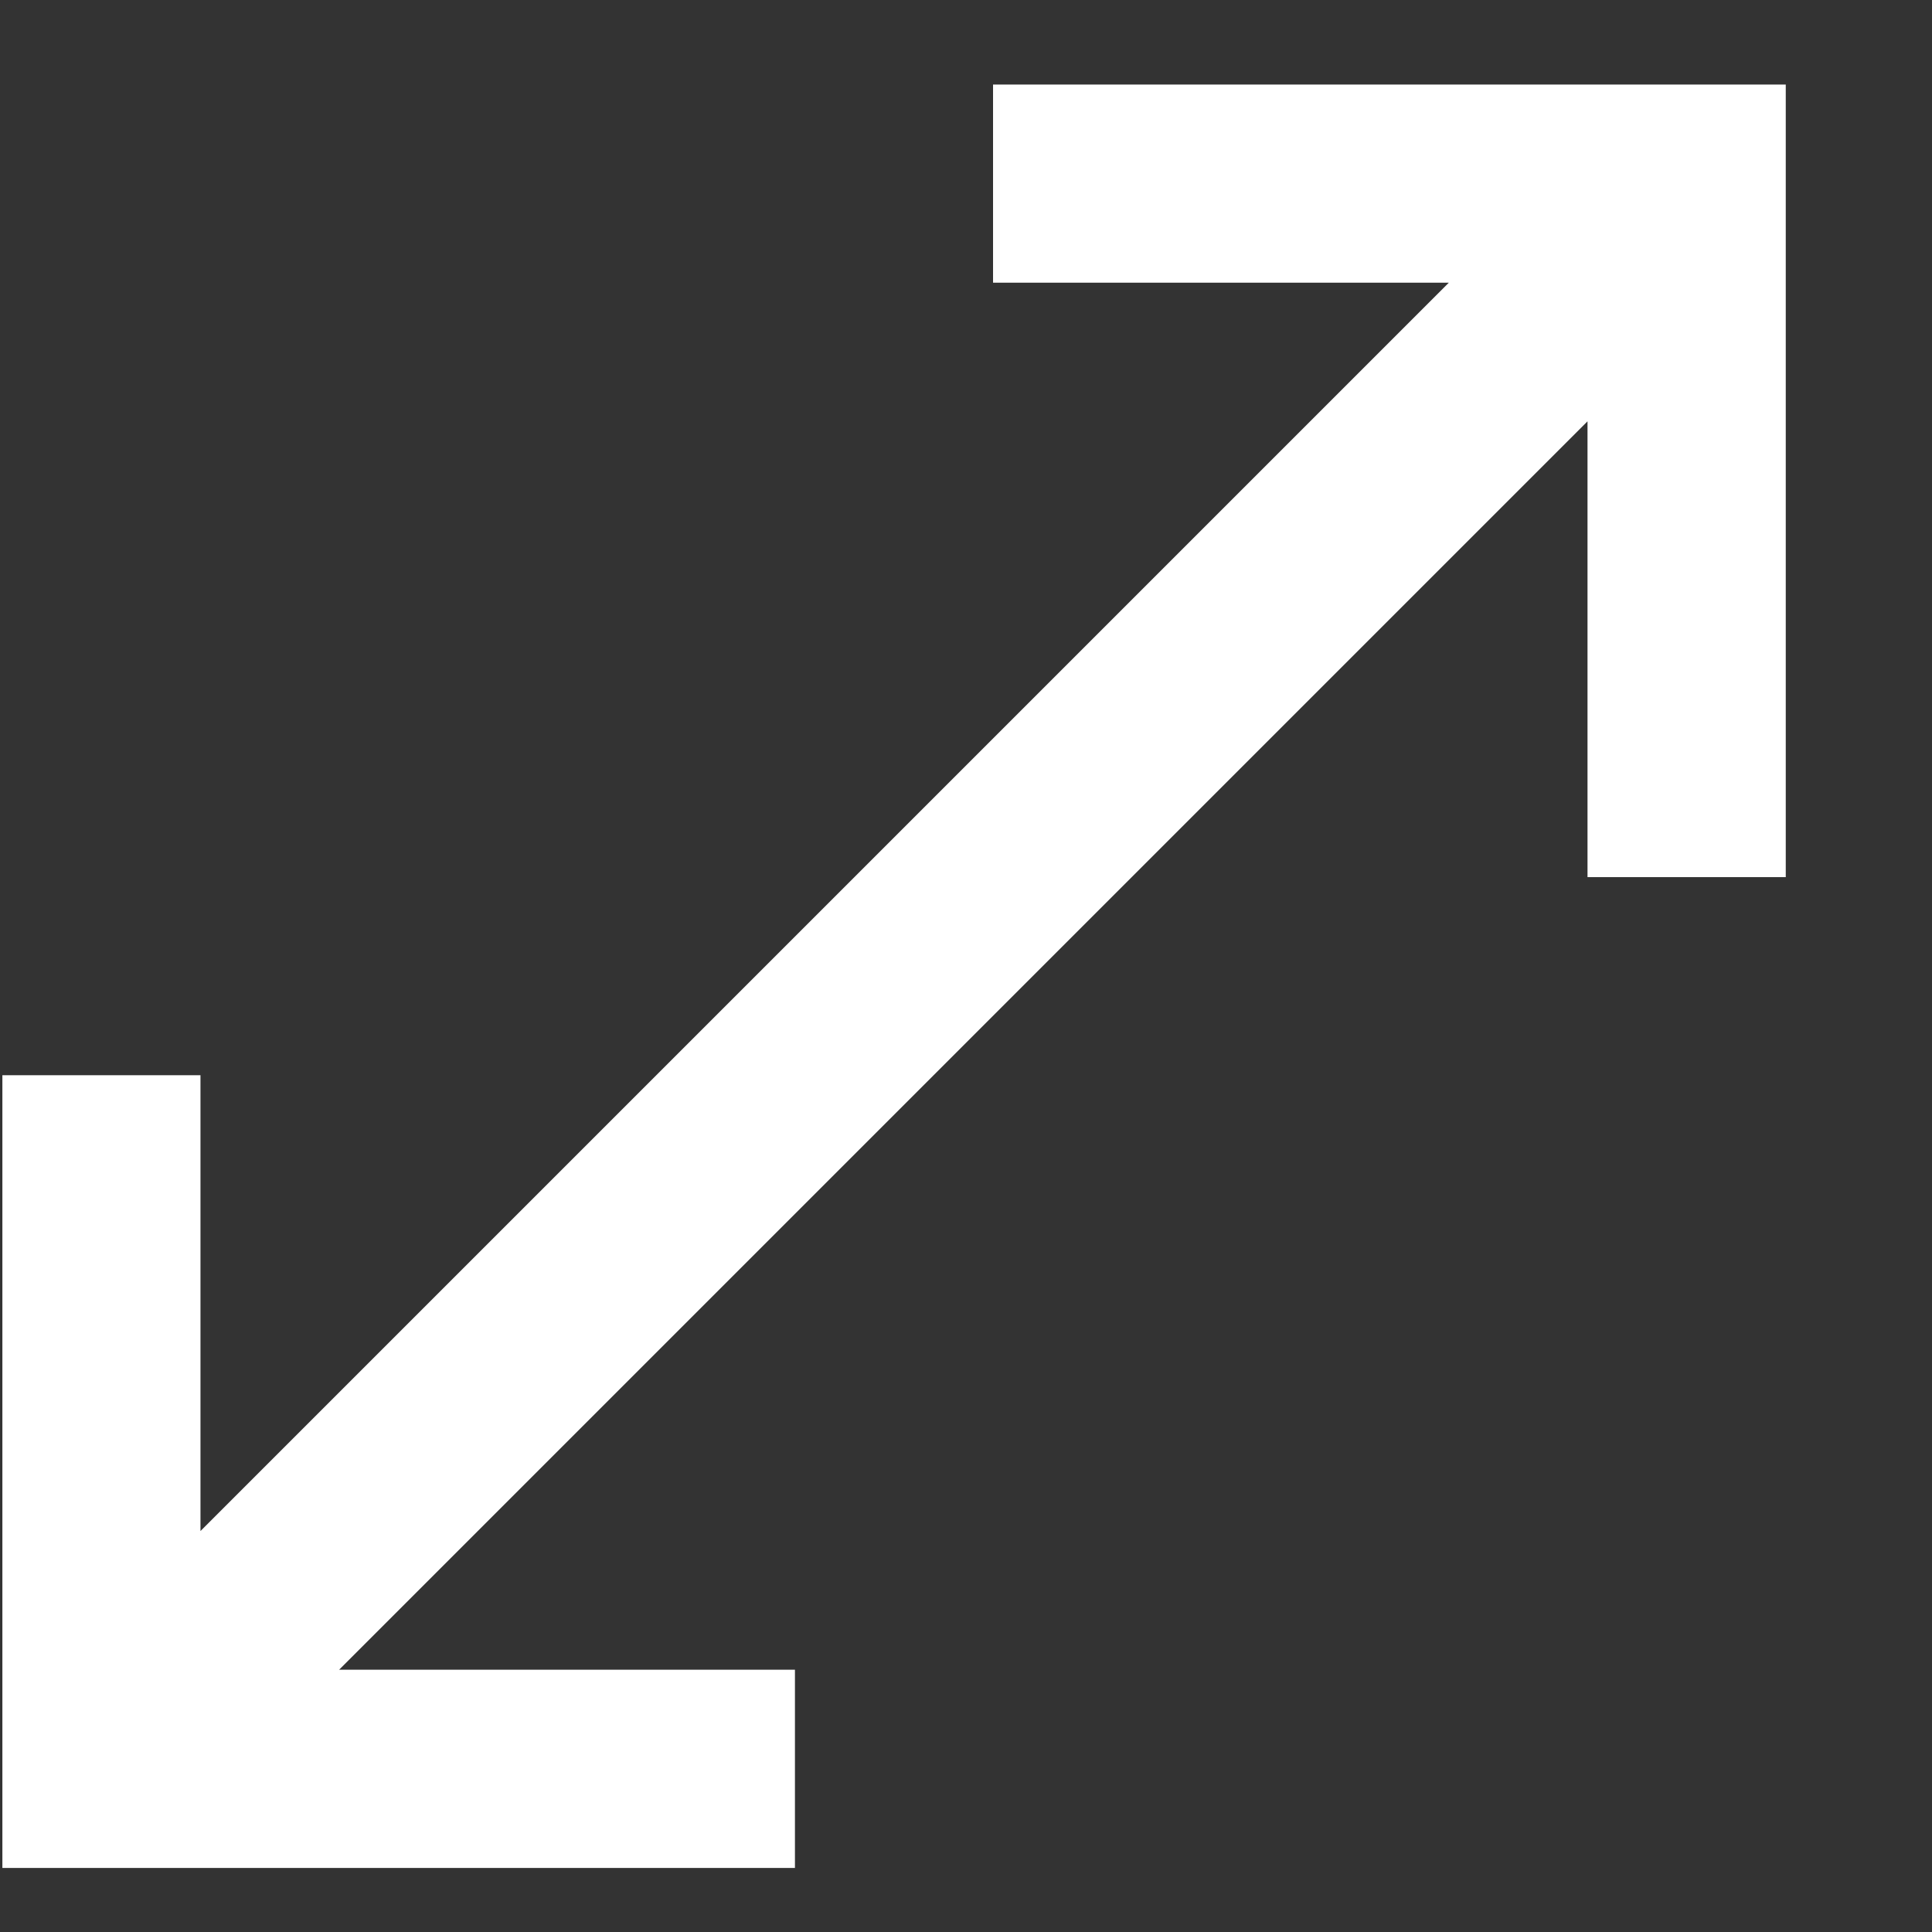 <svg width="13" height="13" viewBox="0 0 13 13" fill="none" xmlns="http://www.w3.org/2000/svg">
<rect x="0" y="0" width="13" height="13" fill="#333333" stroke="none"/>
<path d="M0.016 12.569V7.235H1.349V10.302L9.749 1.902H6.682V0.569H12.016V5.902H10.682V2.835L2.282 11.235H5.349V12.569H0.016Z" fill="white"/>
</svg>
